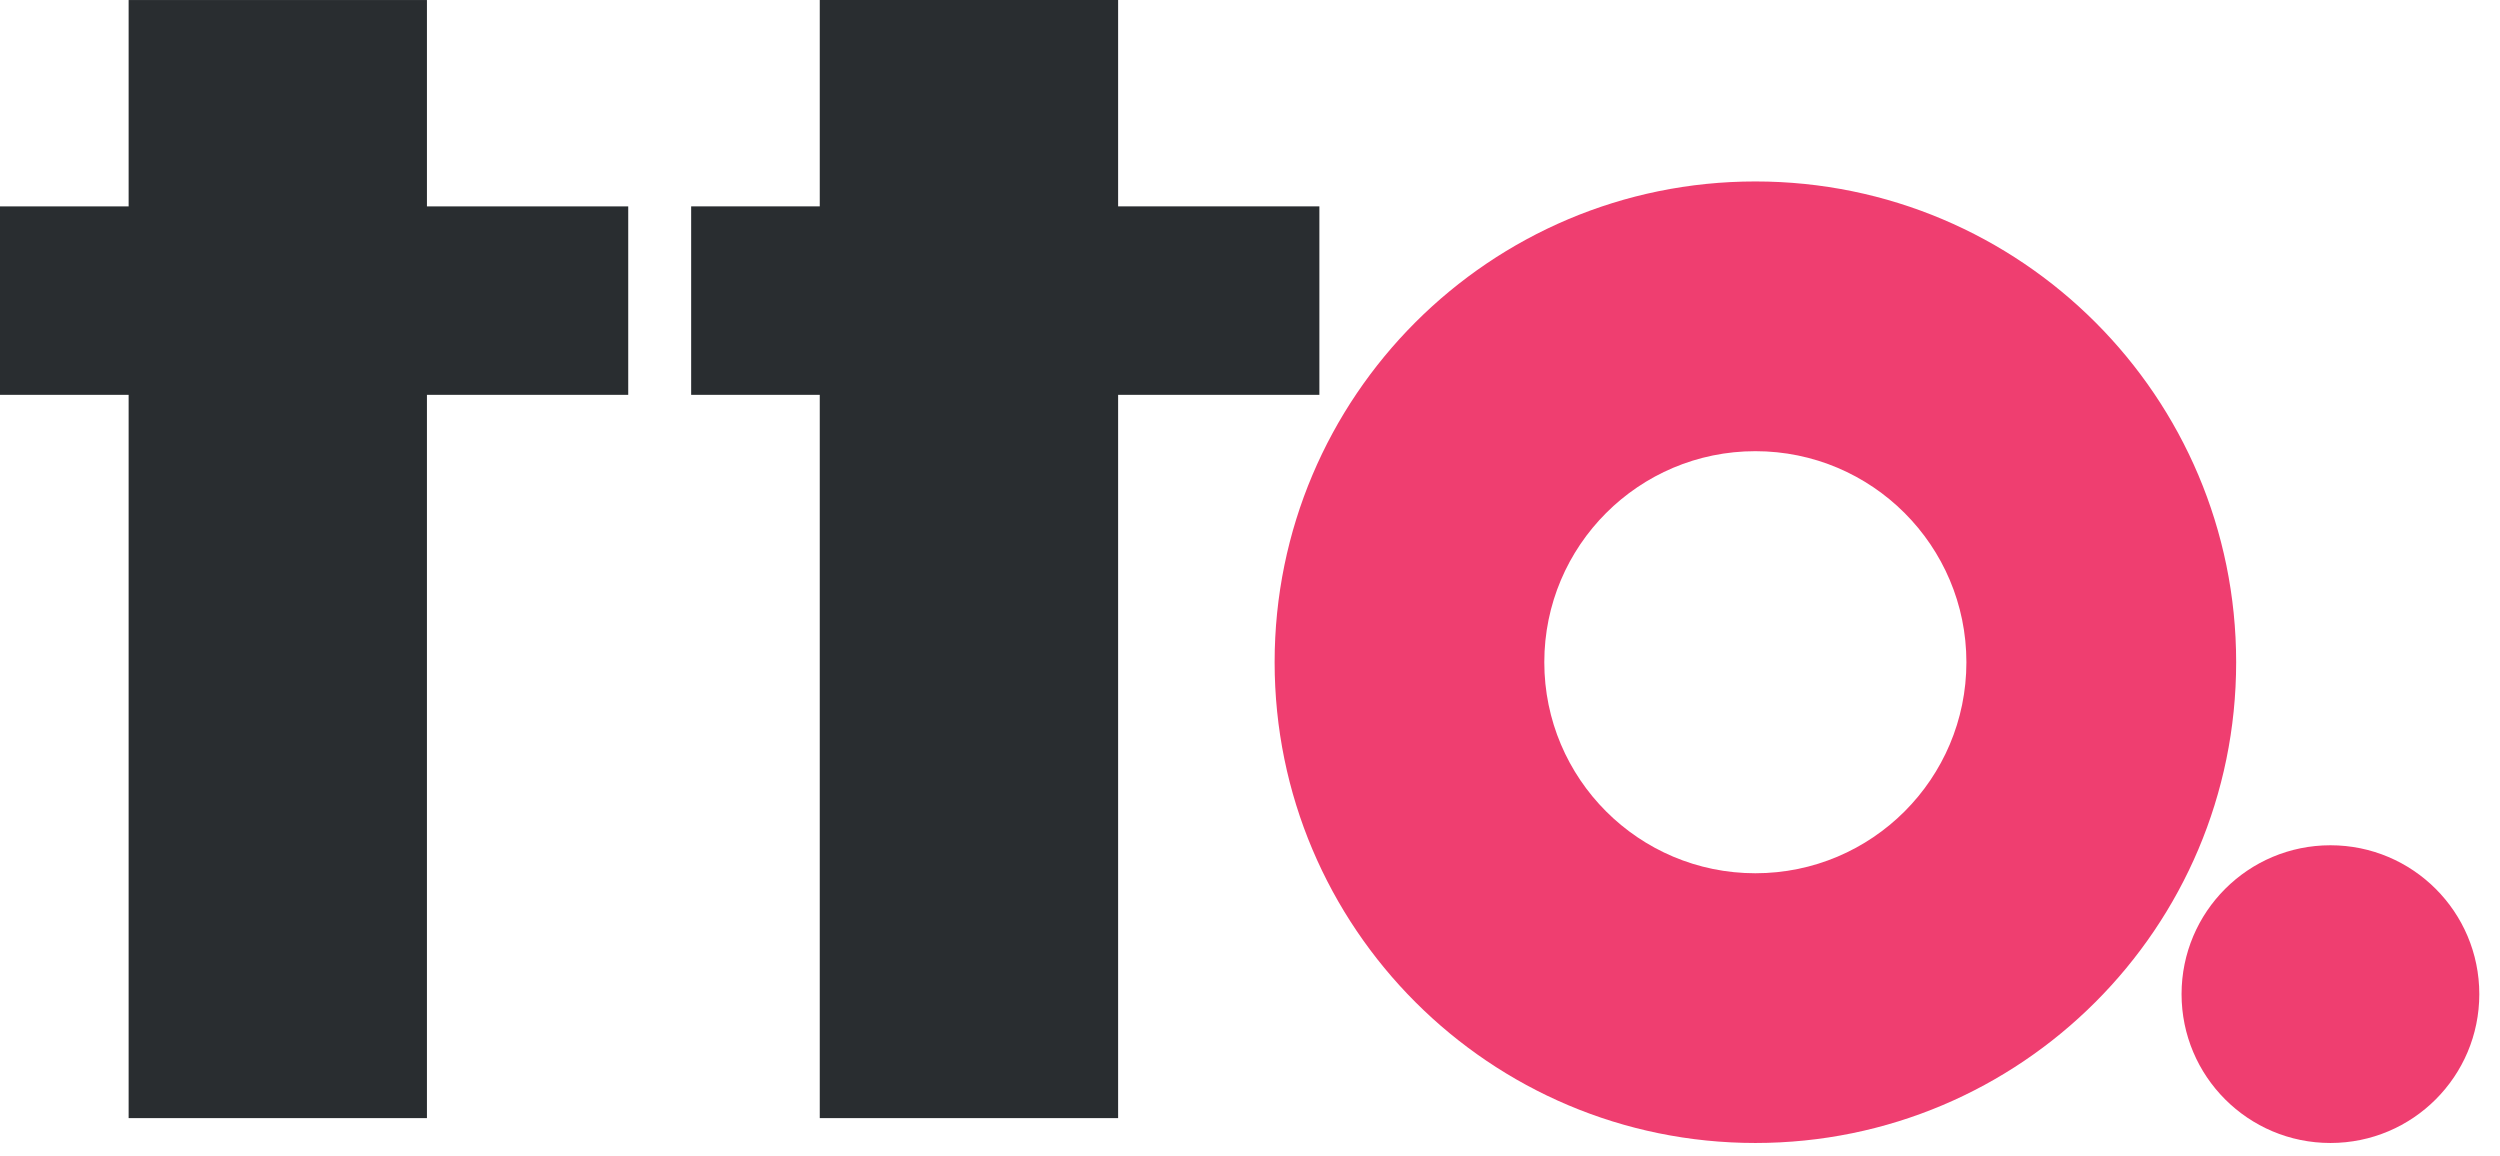 <svg width="93" height="43" viewBox="0 0 93 43" fill="none" xmlns="http://www.w3.org/2000/svg">
<g clip-path="url(#clip0_1874_4025)">
<path fill-rule="evenodd" clip-rule="evenodd" d="M30.495 0V7.677H25.711V14.688H30.495V41.594H41.594V14.688H49.081V7.677H41.594V0H30.495Z" fill="#292D30"/>
<path fill-rule="evenodd" clip-rule="evenodd" d="M4.785 0.001V7.678H0V14.688H4.785V41.594H15.882V14.688H23.37V7.678H15.882V0.001H4.785Z" fill="#292D30"/>
<path fill-rule="evenodd" clip-rule="evenodd" d="M65.3 32.485C60.964 32.485 57.448 28.969 57.448 24.635C57.448 20.299 60.964 16.784 65.3 16.784C69.635 16.784 73.15 20.299 73.15 24.635C73.15 28.969 69.635 32.485 65.3 32.485ZM65.3 6.75C55.423 6.75 47.416 14.757 47.416 24.635C47.416 34.511 55.423 42.519 65.3 42.519C75.177 42.519 83.185 34.511 83.185 24.635C83.185 14.757 75.177 6.75 65.3 6.75Z" fill="#EF3E70"/>
<path fill-rule="evenodd" clip-rule="evenodd" d="M86.692 31.444C83.633 31.444 81.154 33.923 81.154 36.982C81.154 40.04 83.633 42.519 86.692 42.519C89.752 42.519 92.23 40.04 92.23 36.982C92.23 33.923 89.752 31.444 86.692 31.444Z" fill="#EF3E70"/>
</g>
<defs>
<clipPath id="clip0_1874_4025">
<rect width="93" height="43" fill="white"/>
</clipPath>
</defs>
</svg>
